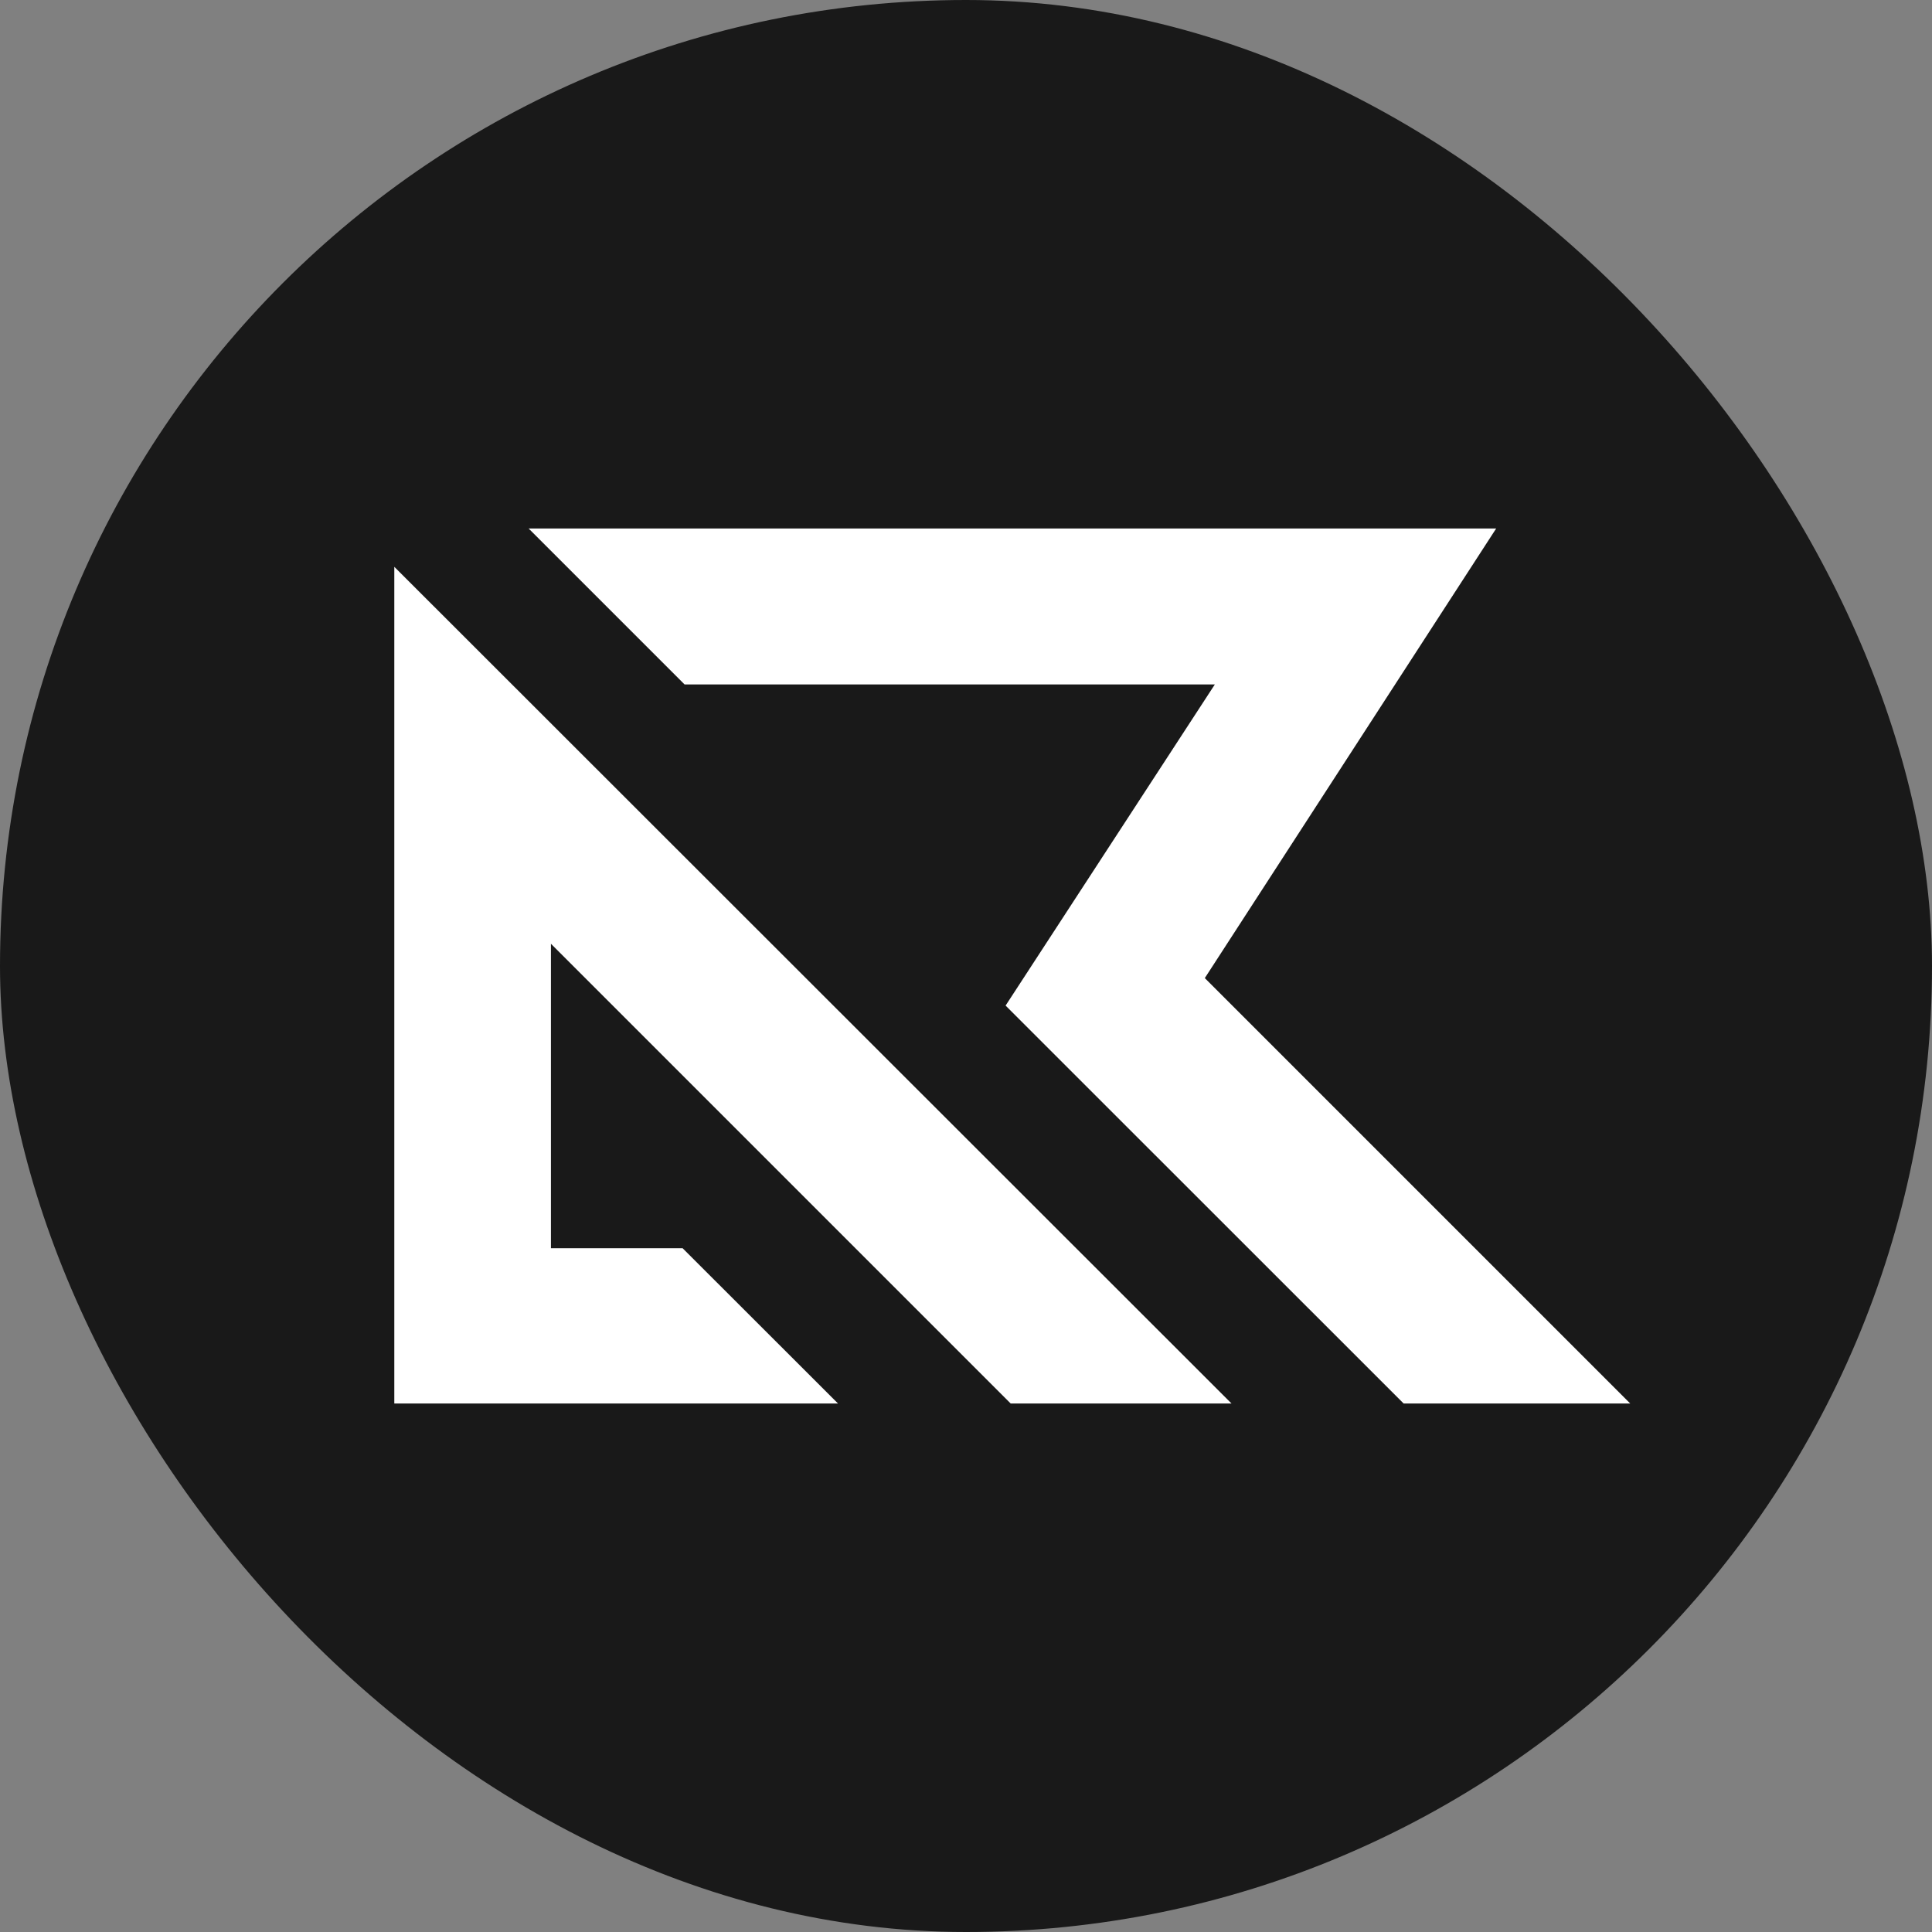 <?xml version="1.0" encoding="UTF-8"?> <svg xmlns="http://www.w3.org/2000/svg" viewBox="0 0 144.69 144.69"><rect x="0" y="0" width="144.69" height="144.69" fill="#808080" stroke="none"/><defs><style>.cls-1{fill:#191919;}.cls-2{fill:#fff;}</style></defs><title>Fichier 8</title><g id="Calque_2" data-name="Calque 2"><g id="Calque_1-2" data-name="Calque 1"><rect class="cls-1" width="144.69" height="144.69" rx="72.35" ry="72.35"></rect><polygon class="cls-2" points="29.53 42.45 29.53 105.11 62.76 105.11 51.12 93.48 41.26 93.48 41.26 70.68 75.69 105.11 92.23 105.11 29.53 42.45"></polygon><polygon class="cls-2" points="39.59 39.58 51.27 51.26 90.98 51.26 75.31 75.31 105.12 105.11 122.09 105.11 90.23 73.25 112.05 39.58 39.59 39.58"></polygon></g></g></svg> 